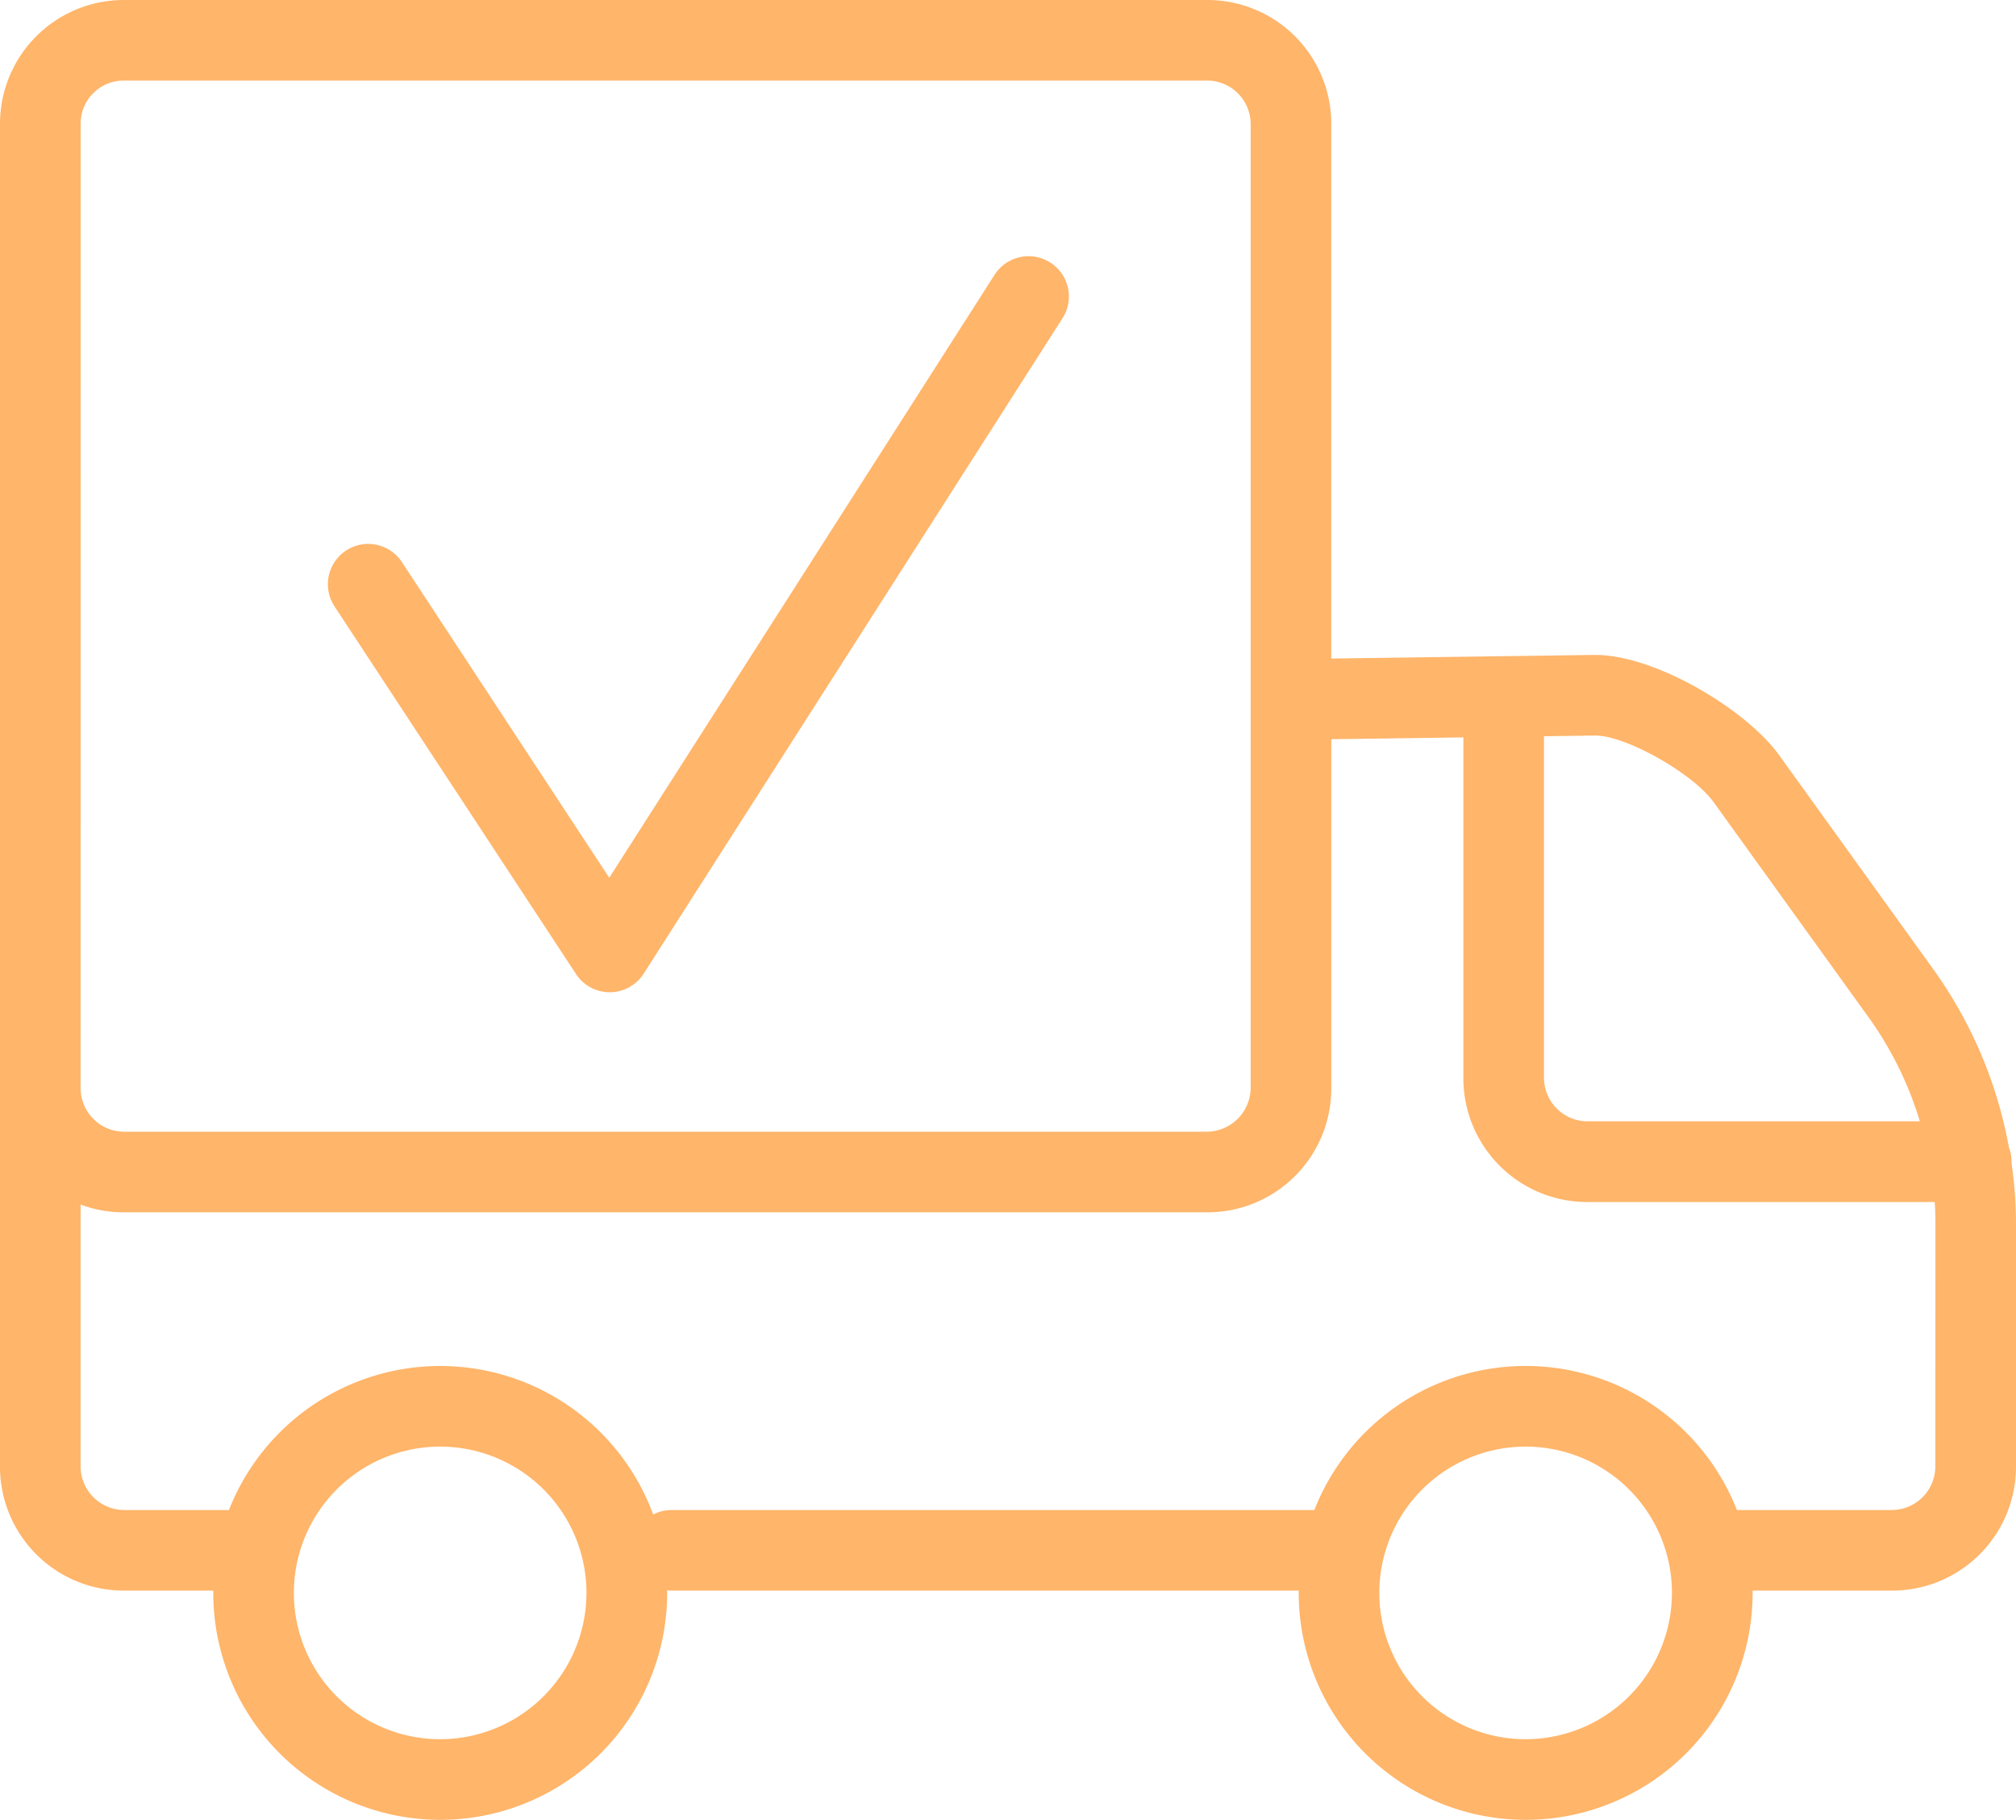 <svg xmlns="http://www.w3.org/2000/svg" width="285.316" height="257.563" viewBox="0 0 285.316 257.563"><path d="M763.474,232.026c0-.069,0-.139,0-.21a5.7,5.7,0,0,0-.375-2.039,62.374,62.374,0,0,0-10.516-24.943L730.57,174.266c-4.633-6.429-17.487-14.173-26.02-14.173l-.191,0-37.162.512v-75.7A17.528,17.528,0,0,0,649.688,67.4H496.295a17.529,17.529,0,0,0-17.509,17.509v190.1a17.529,17.529,0,0,0,17.509,17.509h12.675c0,.108,0,.216,0,.324a32.118,32.118,0,1,0,64.236,0q0-.181,0-.362a5.8,5.8,0,0,0,.655.038h88.729c0,.108,0,.216,0,.324a32.118,32.118,0,0,0,64.237,0c0-.108,0-.217,0-.324h19.774A17.528,17.528,0,0,0,764.1,275.01V240.542a58.939,58.939,0,0,0-.628-8.516M697.3,171.6l7.215-.1h.07c4.289,0,13.777,5.342,16.725,9.432L743.327,211.5a50.019,50.019,0,0,1,7.168,14.6H703.4a6.177,6.177,0,0,1-6.1-6.1Zm-207.1-86.7a6.1,6.1,0,0,1,6.1-6.1H649.688a6.177,6.177,0,0,1,6.1,6.1V221.47a6.256,6.256,0,0,1-6.1,6.1H496.295a6.178,6.178,0,0,1-6.1-6.1ZM541.086,313.55a20.705,20.705,0,1,1,20.7-20.706,20.73,20.73,0,0,1-20.7,20.706m153.617,0a20.706,20.706,0,1,1,20.706-20.706A20.729,20.729,0,0,1,694.7,313.55m57.986-38.54a6.178,6.178,0,0,1-6.1,6.1H724.6a32.12,32.12,0,0,0-59.8,0H573.858a5.682,5.682,0,0,0-2.63.641,32.12,32.12,0,0,0-60.04-.641H496.295a6.178,6.178,0,0,1-6.1-6.1V237.885a17.424,17.424,0,0,0,6.1,1.095H649.688A17.529,17.529,0,0,0,667.2,221.47V172.02l18.691-.257v48.25A17.528,17.528,0,0,0,703.4,237.522h49.2q.1,1.513.1,3.02Z" transform="translate(-478.786 -67.4)" fill="#ffb56a"/><path d="M570.828,213.477a5.7,5.7,0,0,0,4.77,2.574h.036a5.7,5.7,0,0,0,4.772-2.633l59.275-92.758a5.706,5.706,0,0,0-9.617-6.146L575.532,199.85l-29.344-44.676a5.706,5.706,0,0,0-9.539,6.266Z" transform="translate(-489.306 -75.62)" fill="#ffb56a"/></svg>